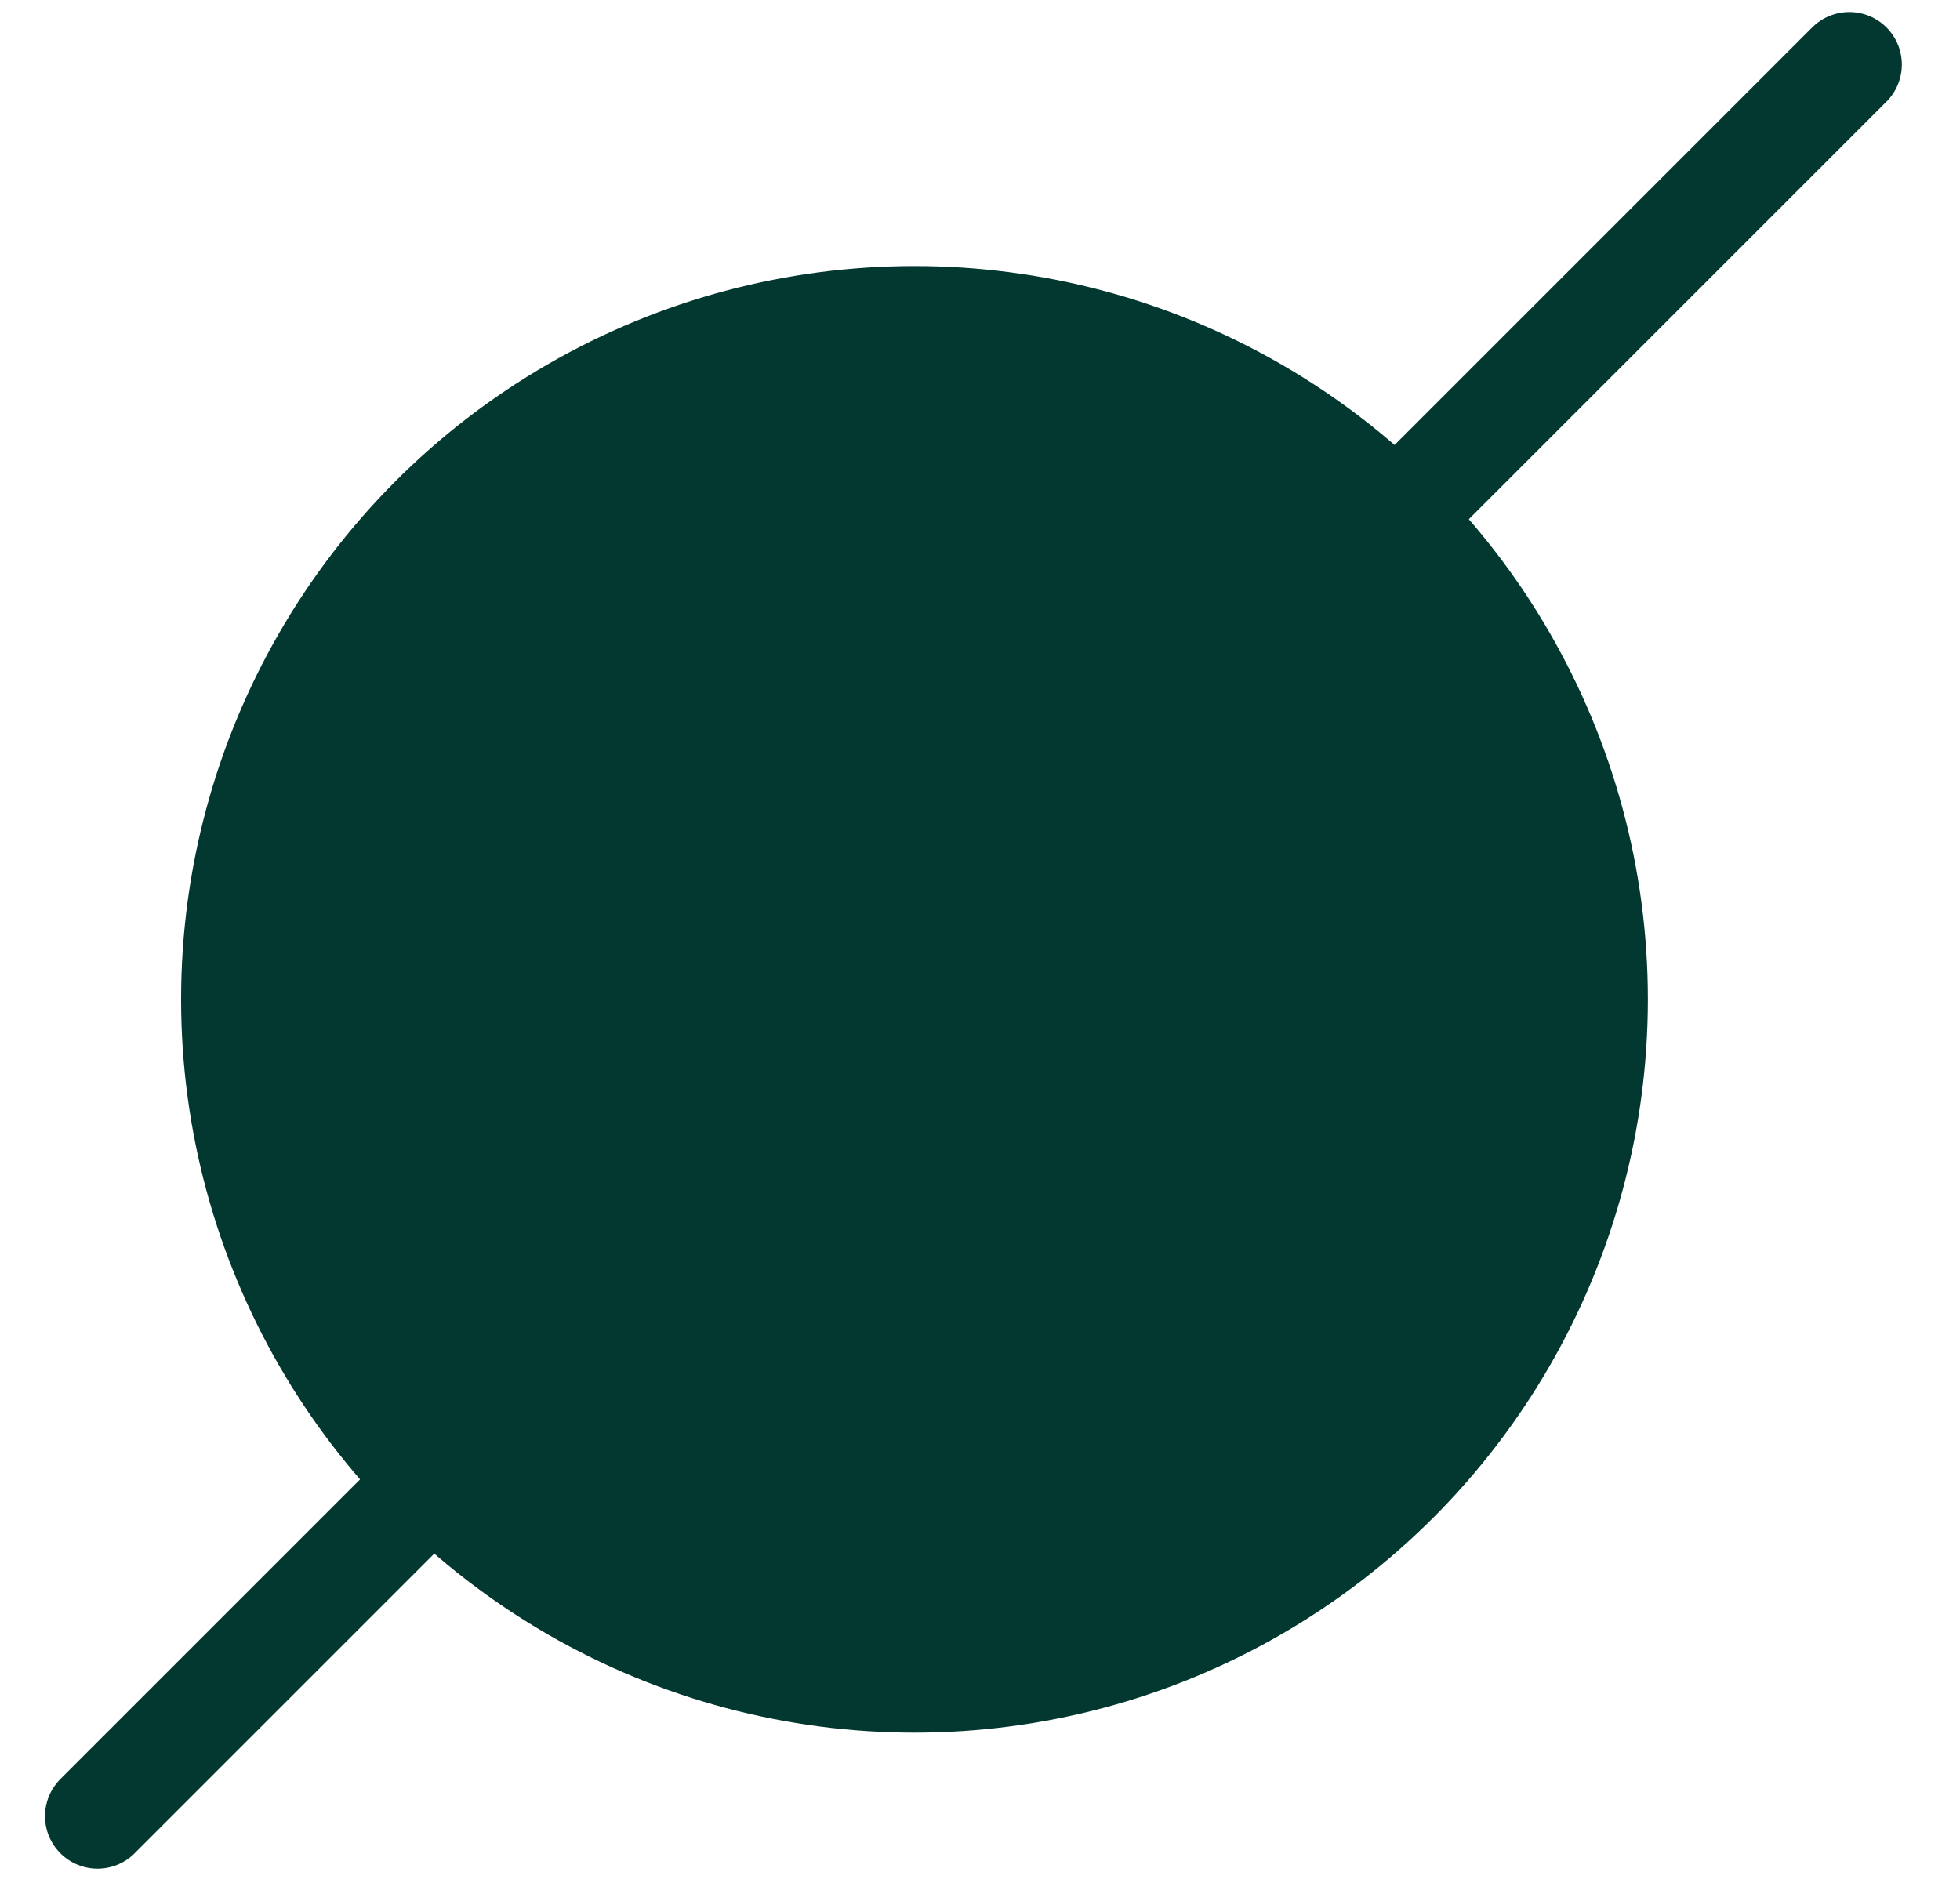 <svg width="28" height="27" viewBox="0 0 28 27" fill="none" xmlns="http://www.w3.org/2000/svg">
<path d="M26.419 0.922L1.393 25.948" stroke="#023830" stroke-width="1.5" stroke-linecap="round"/>
<circle cx="13.064" cy="14.278" r="10.477" fill="#023830"/>
</svg>
